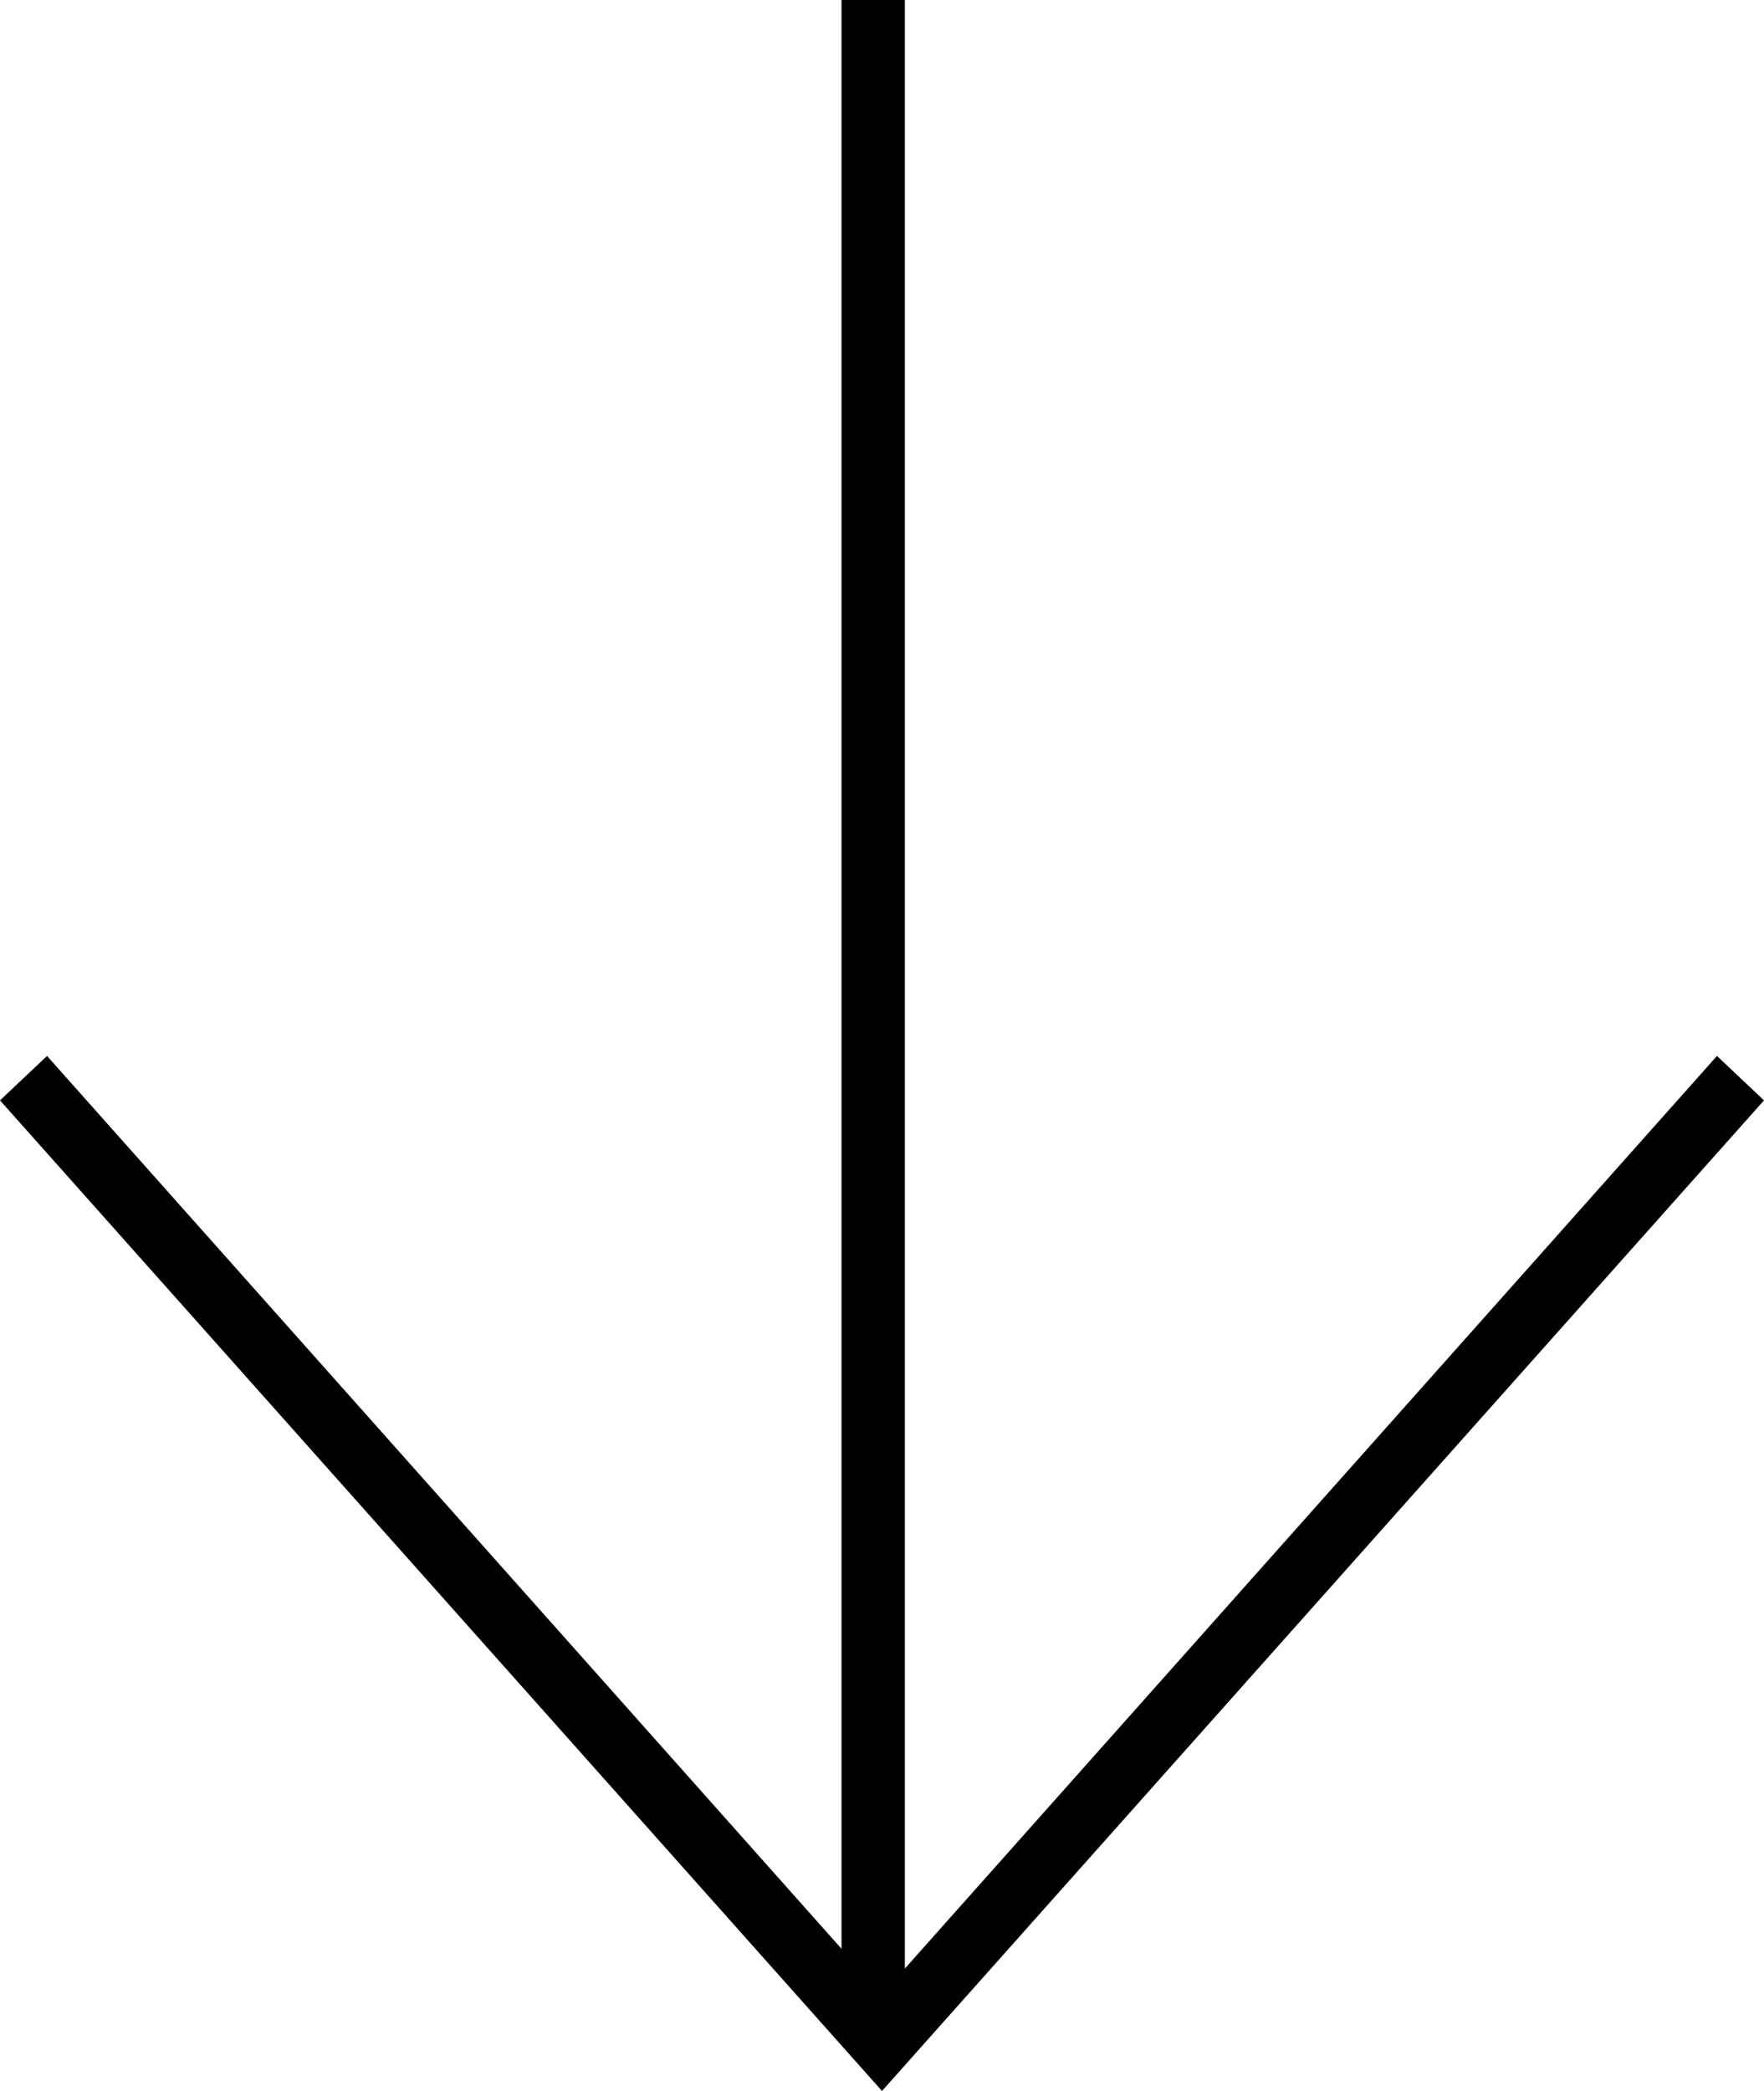 <?xml version="1.0" encoding="UTF-8"?>
<svg id="_レイヤー_2" data-name="レイヤー_2" xmlns="http://www.w3.org/2000/svg" viewBox="0 0 27 32">
  <g id="_フォーマット" data-name="フォーマット">
    <rect x="12.88" width=".97" height="31.2"/>
    <polygon points="13.5 32 0 16.84 .72 16.16 13.5 30.52 26.28 16.16 27 16.84 13.5 32"/>
  </g>
</svg>